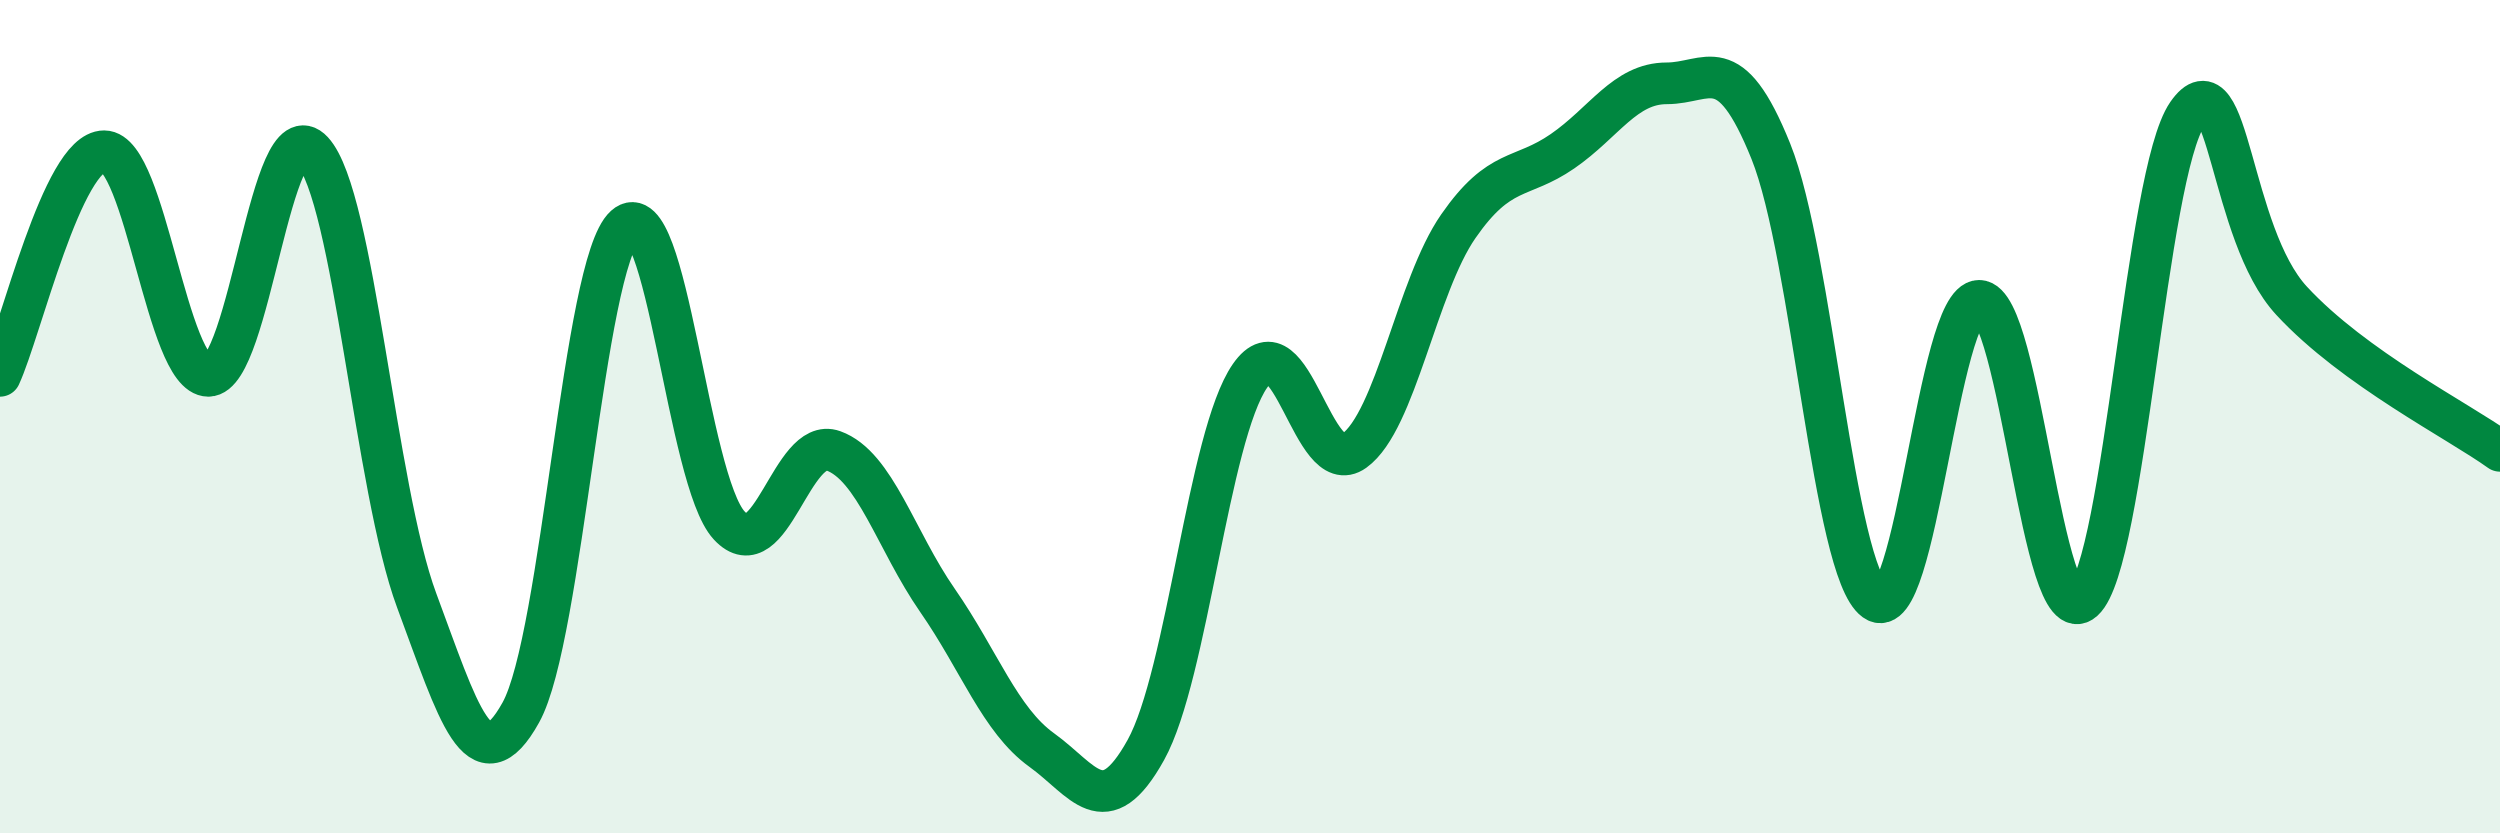 
    <svg width="60" height="20" viewBox="0 0 60 20" xmlns="http://www.w3.org/2000/svg">
      <path
        d="M 0,9.02 C 0.5,7.94 1.5,3.63 2.5,3.63 C 3.5,3.63 4,9.02 5,9.02 C 6,9.02 6.5,2.55 7.5,3.63 C 8.5,4.71 9,11.72 10,14.41 C 11,17.1 11.5,18.9 12.5,17.1 C 13.5,15.3 14,6.33 15,5.43 C 16,4.53 16.5,11.53 17.5,12.61 C 18.5,13.69 19,10.46 20,10.82 C 21,11.18 21.5,12.97 22.5,14.41 C 23.5,15.85 24,17.28 25,18 C 26,18.72 26.5,19.8 27.5,18 C 28.5,16.2 29,10.46 30,9.02 C 31,7.58 31.5,11.54 32.5,10.82 C 33.5,10.1 34,6.87 35,5.43 C 36,3.99 36.5,4.32 37.5,3.63 C 38.5,2.94 39,2 40,2 C 41,2 41.5,1.15 42.5,3.63 C 43.5,6.11 44,13.69 45,14.41 C 46,15.13 46.5,7.22 47.5,7.22 C 48.5,7.22 49,15.31 50,14.41 C 51,13.51 51.5,4.17 52.5,2.73 C 53.5,1.29 53.5,5.6 55,7.22 C 56.5,8.84 59,10.1 60,10.82L60 20L0 20Z"
        fill="#008740"
        opacity="0.1"
        stroke-linecap="round"
        stroke-linejoin="round"
      />
      <path
        d="M 0,9.02 C 0.5,7.94 1.5,3.63 2.5,3.63 C 3.5,3.63 4,9.02 5,9.02 C 6,9.02 6.5,2.55 7.5,3.63 C 8.5,4.71 9,11.72 10,14.41 C 11,17.1 11.5,18.9 12.5,17.1 C 13.5,15.3 14,6.33 15,5.43 C 16,4.53 16.5,11.53 17.5,12.61 C 18.5,13.69 19,10.46 20,10.82 C 21,11.18 21.5,12.97 22.5,14.41 C 23.5,15.85 24,17.28 25,18 C 26,18.72 26.5,19.8 27.5,18 C 28.5,16.2 29,10.46 30,9.02 C 31,7.58 31.5,11.54 32.5,10.82 C 33.5,10.1 34,6.87 35,5.43 C 36,3.99 36.5,4.32 37.5,3.63 C 38.5,2.94 39,2 40,2 C 41,2 41.5,1.15 42.5,3.63 C 43.5,6.11 44,13.69 45,14.41 C 46,15.13 46.5,7.22 47.5,7.22 C 48.5,7.22 49,15.31 50,14.41 C 51,13.51 51.5,4.17 52.5,2.73 C 53.5,1.29 53.5,5.6 55,7.22 C 56.5,8.84 59,10.1 60,10.82"
        stroke="#008740"
        stroke-width="1"
        fill="none"
        stroke-linecap="round"
        stroke-linejoin="round"
      />
    </svg>
  